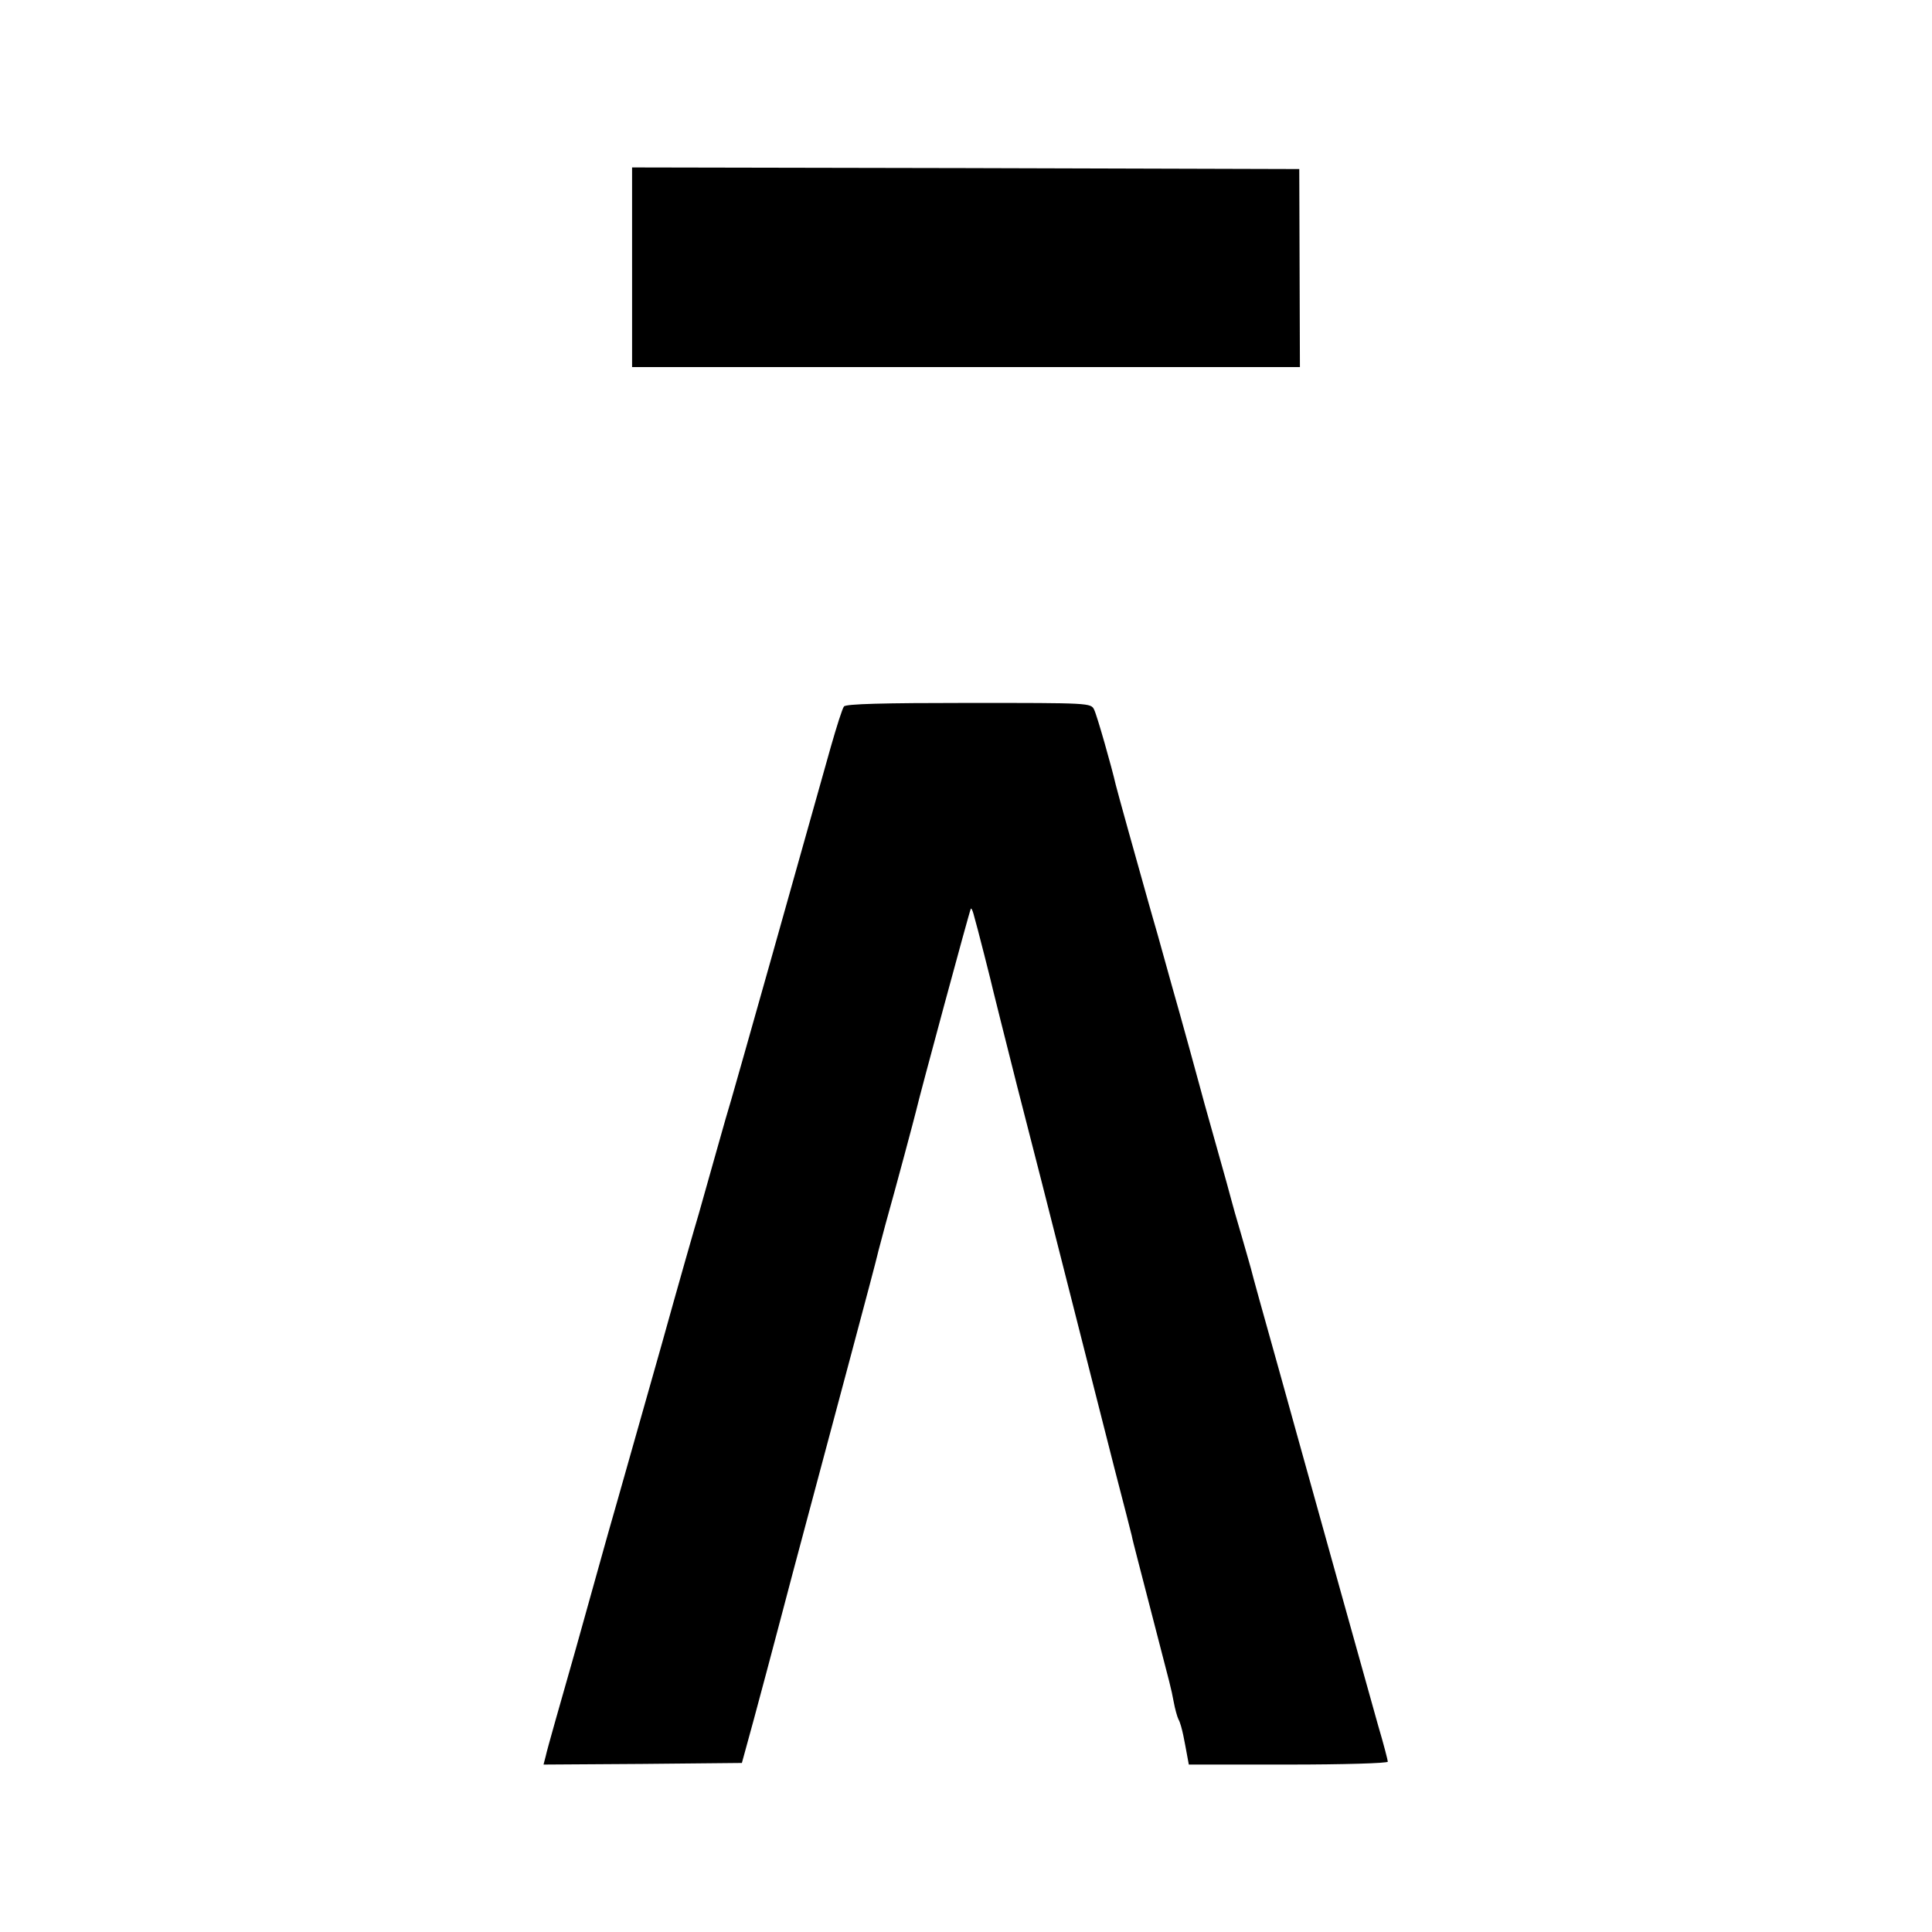 <?xml version="1.0" standalone="no"?>
<!DOCTYPE svg PUBLIC "-//W3C//DTD SVG 20010904//EN"
 "http://www.w3.org/TR/2001/REC-SVG-20010904/DTD/svg10.dtd">
<svg version="1.0" xmlns="http://www.w3.org/2000/svg"
 width="600pt" height="600pt" viewBox="0 0 600 600"
 preserveAspectRatio="xMidYMid meet">
<g transform="translate(0,600) scale(0.1,-0.1)"
fill="#000000" stroke="none">
<path d="M1963 5170 l0 -310 1037 0 1037 0 -1 308 -1 307 -1036 3 -1036 2 0
-310z"/>
<path d="M2621 3806 c-5 -6 -23 -63 -41 -126 -89 -318 -301 -1069 -309 -1095
-5 -16 -26 -88 -46 -160 -20 -71 -45 -159 -55 -195 -11 -36 -63 -218 -115
-405 -53 -187 -114 -403 -136 -480 -22 -77 -42 -147 -44 -155 -2 -8 -42 -150
-88 -315 -47 -165 -89 -312 -92 -328 l-7 -27 308 2 308 3 37 135 c20 74 58
216 84 315 49 187 92 345 220 825 42 157 78 293 80 303 2 10 14 52 25 95 34
121 91 335 95 352 9 41 167 625 170 628 2 2 5 -5 8 -15 11 -37 59 -227 62
-242 2 -9 35 -140 73 -291 39 -151 112 -437 162 -635 50 -198 114 -448 141
-555 28 -107 52 -202 54 -210 1 -9 29 -114 60 -235 66 -255 60 -229 70 -280 4
-22 11 -47 15 -55 5 -8 11 -31 15 -50 4 -19 9 -47 12 -63 l5 -27 309 0 c170 0
309 4 309 9 0 4 -13 55 -30 112 -24 85 -200 716 -255 914 -8 28 -30 109 -50
180 -56 199 -86 308 -90 325 -2 8 -16 56 -30 105 -15 50 -28 97 -30 105 -2 8
-24 89 -50 180 -26 91 -48 172 -50 180 -7 26 -55 202 -86 310 -16 58 -36 129
-44 158 -8 28 -22 76 -30 105 -34 120 -96 343 -100 360 -12 53 -58 215 -67
233 -10 21 -13 21 -389 21 -266 0 -382 -3 -388 -11z"/>
</g>
</svg>
